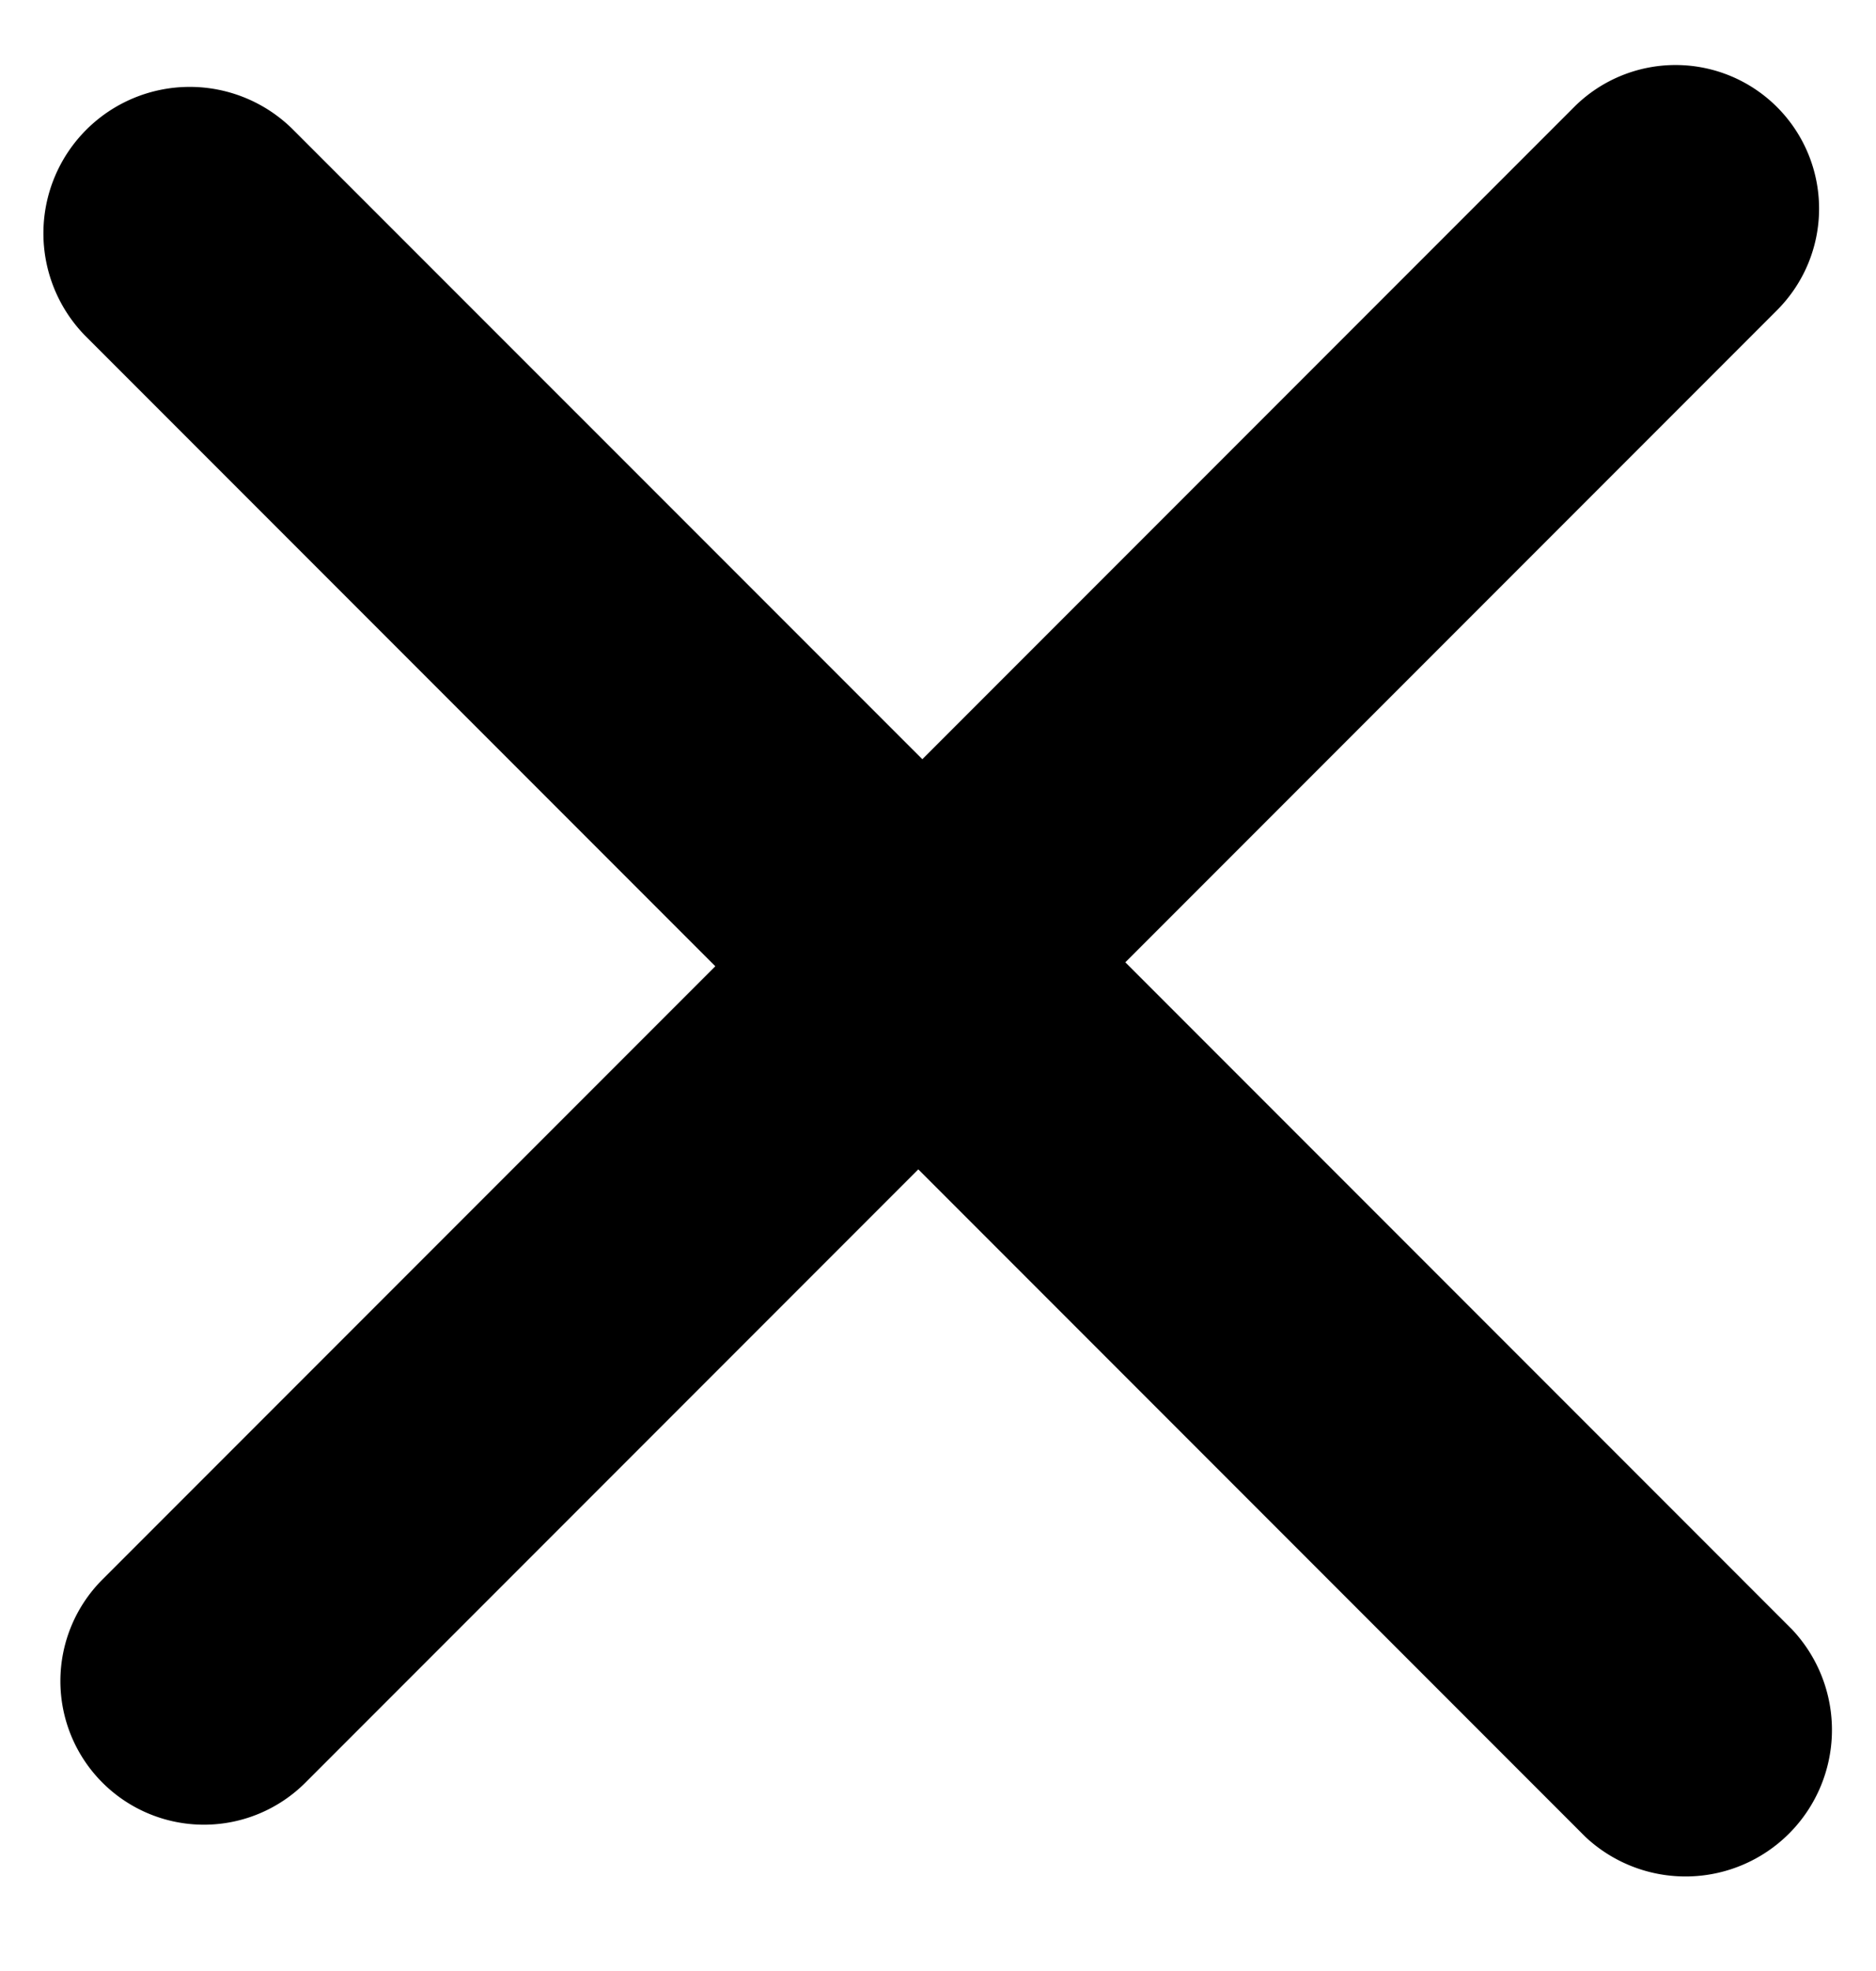 <svg xmlns="http://www.w3.org/2000/svg" width="20" height="21">
  <path fill-rule="evenodd"
        d="M11.997 10.253l7.11 7.11a1.561 1.561 0 0 1-2.206 2.207L9.79 12.459l-6.534 6.534a1.53 1.53 0 1 1-2.164-2.164l6.534-6.534-6.72-6.72a1.56 1.56 0 0 1 2.206-2.206l6.721 6.72 6.948-6.948a1.53 1.53 0 1 1 2.164 2.164l-6.948 6.948z" />
</svg>
